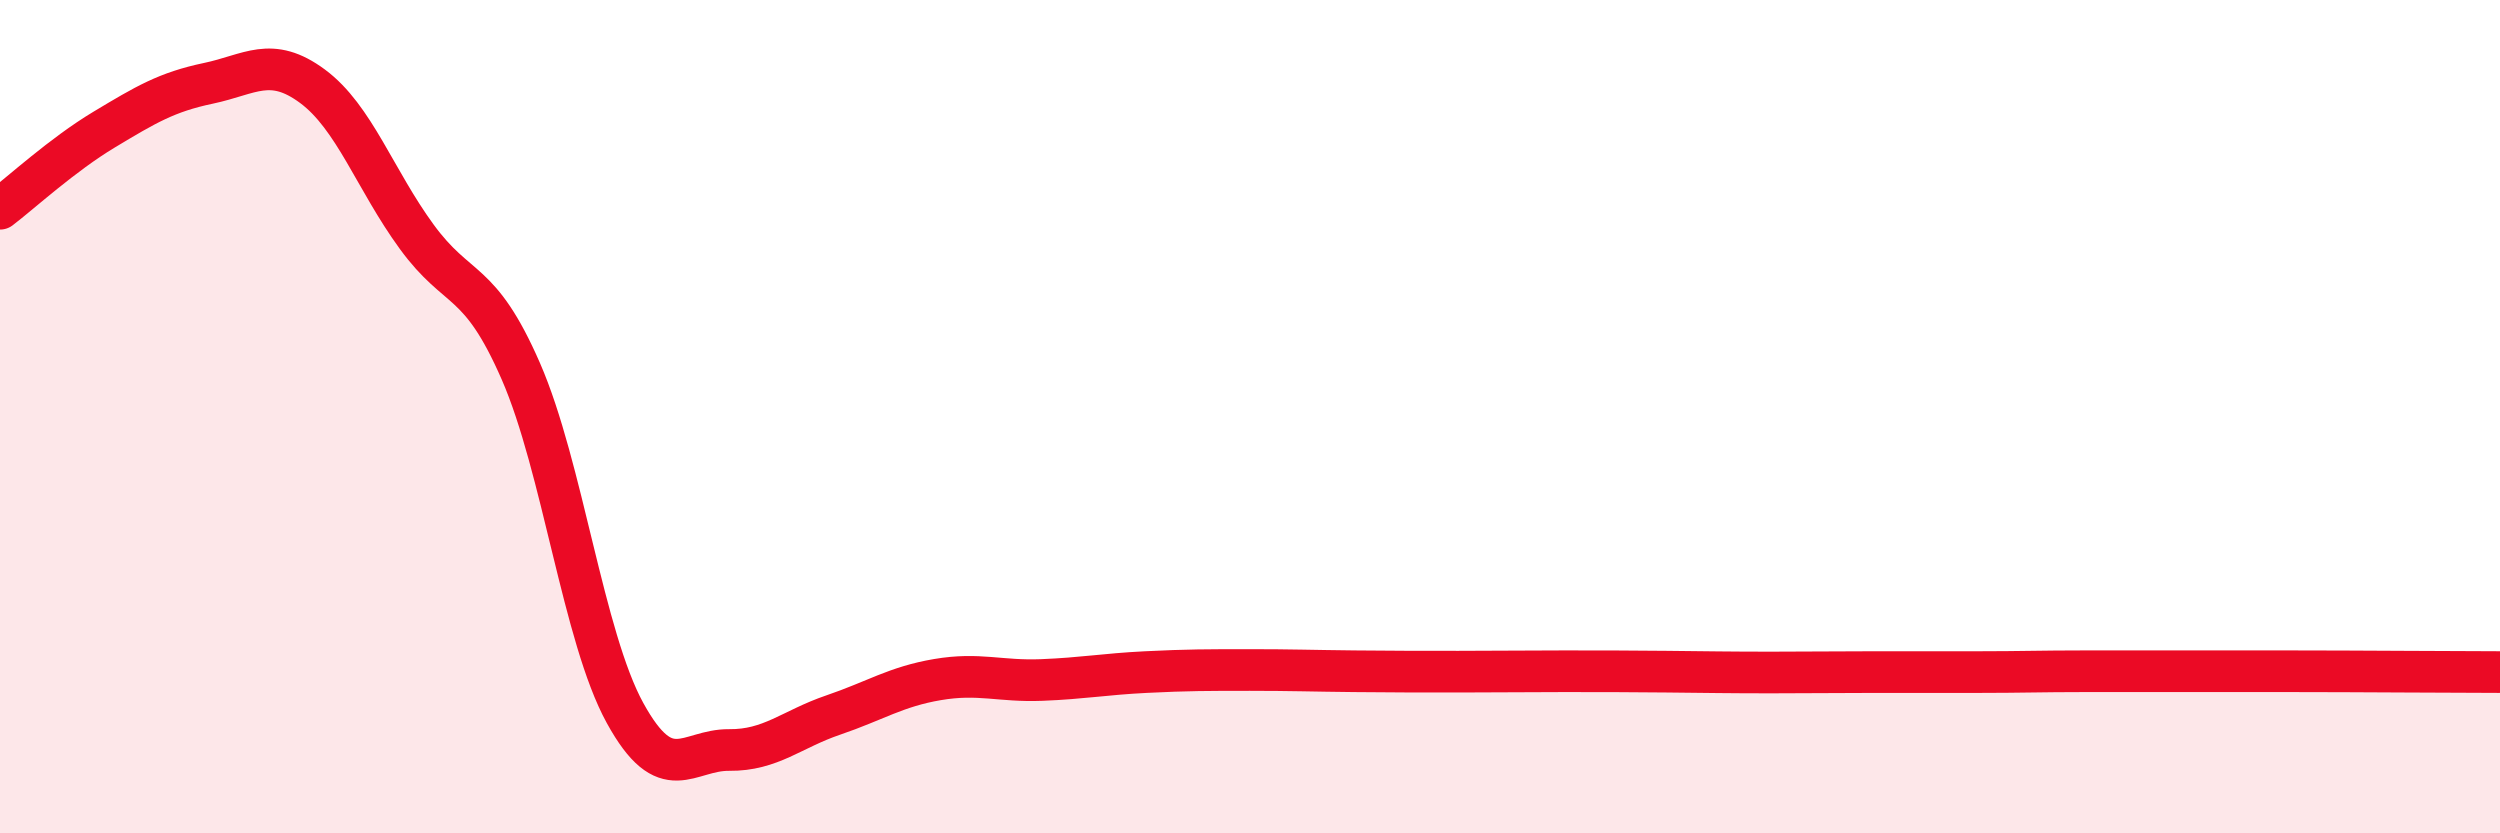 
    <svg width="60" height="20" viewBox="0 0 60 20" xmlns="http://www.w3.org/2000/svg">
      <path
        d="M 0,5.01 C 0.5,4.63 1.5,3.71 2.5,3.11 C 3.5,2.51 4,2.21 5,2 C 6,1.79 6.5,1.33 7.5,2.07 C 8.5,2.81 9,4.31 10,5.68 C 11,7.05 11.5,6.62 12.5,8.91 C 13.5,11.2 14,15.29 15,17.11 C 16,18.93 16.5,17.99 17.5,18 C 18.5,18.01 19,17.5 20,17.16 C 21,16.82 21.5,16.48 22.5,16.31 C 23.5,16.14 24,16.36 25,16.32 C 26,16.28 26.5,16.18 27.5,16.13 C 28.5,16.08 29,16.08 30,16.08 C 31,16.08 31.5,16.1 32.5,16.11 C 33.5,16.12 34,16.12 35,16.12 C 36,16.12 36.5,16.11 37.5,16.11 C 38.5,16.11 39,16.11 40,16.12 C 41,16.13 41.5,16.14 42.5,16.14 C 43.5,16.14 44,16.13 45,16.13 C 46,16.13 46.5,16.13 47.5,16.13 C 48.5,16.13 49,16.11 50,16.11 C 51,16.11 51.5,16.11 52.5,16.11 C 53.5,16.11 53.5,16.11 55,16.11 C 56.5,16.11 59,16.13 60,16.13L60 20L0 20Z"
        fill="#EB0A25"
        opacity="0.1"
        stroke-linecap="round"
        stroke-linejoin="round"
      />
      <path
        d="M 0,5.01 C 0.5,4.63 1.5,3.71 2.5,3.11 C 3.5,2.51 4,2.21 5,2 C 6,1.79 6.5,1.33 7.5,2.07 C 8.5,2.81 9,4.31 10,5.68 C 11,7.05 11.5,6.62 12.5,8.91 C 13.5,11.2 14,15.29 15,17.11 C 16,18.93 16.5,17.99 17.5,18 C 18.5,18.01 19,17.5 20,17.16 C 21,16.82 21.5,16.48 22.5,16.31 C 23.5,16.14 24,16.36 25,16.32 C 26,16.28 26.5,16.18 27.5,16.13 C 28.5,16.08 29,16.08 30,16.08 C 31,16.08 31.5,16.1 32.5,16.11 C 33.5,16.12 34,16.12 35,16.12 C 36,16.12 36.5,16.11 37.5,16.11 C 38.5,16.11 39,16.11 40,16.12 C 41,16.13 41.5,16.14 42.5,16.14 C 43.5,16.14 44,16.13 45,16.13 C 46,16.13 46.5,16.13 47.5,16.13 C 48.5,16.13 49,16.11 50,16.11 C 51,16.11 51.5,16.11 52.5,16.11 C 53.5,16.11 53.5,16.11 55,16.11 C 56.5,16.11 59,16.13 60,16.13"
        stroke="#EB0A25"
        stroke-width="1"
        fill="none"
        stroke-linecap="round"
        stroke-linejoin="round"
      />
    </svg>
  